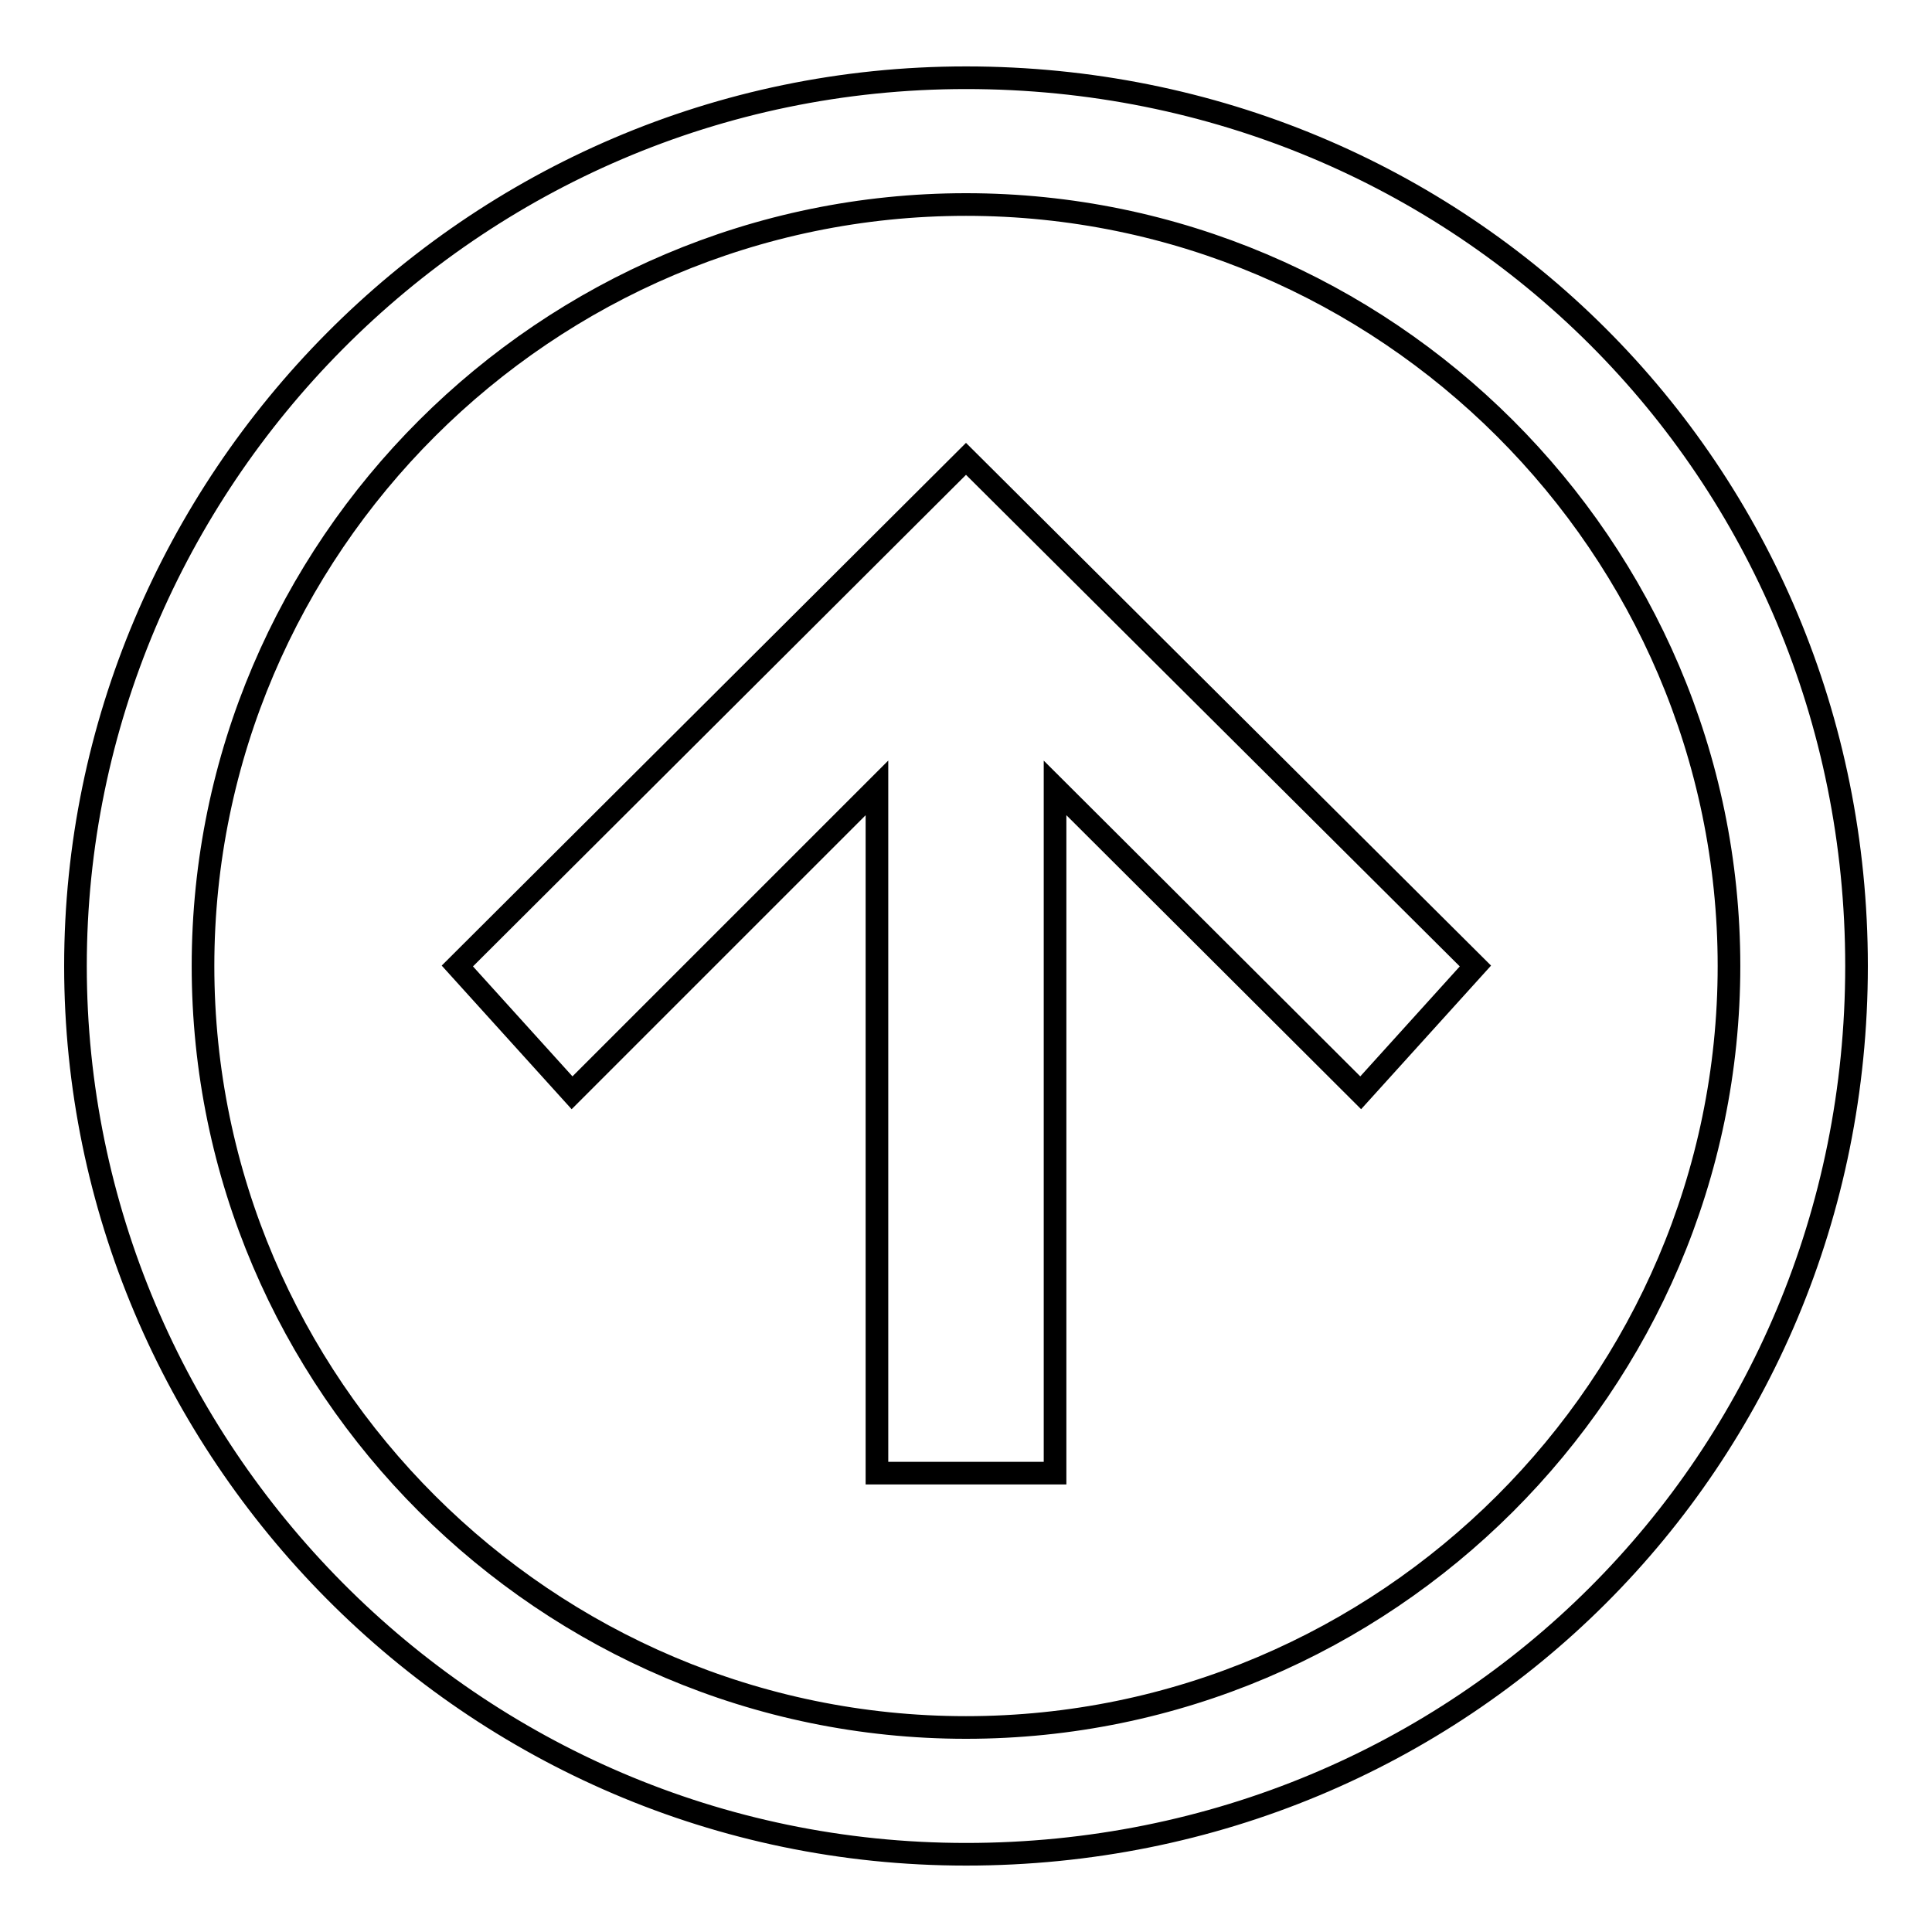 <?xml version="1.0" encoding="utf-8"?>
<!-- Svg Vector Icons : http://www.onlinewebfonts.com/icon -->
<!DOCTYPE svg PUBLIC "-//W3C//DTD SVG 1.1//EN" "http://www.w3.org/Graphics/SVG/1.1/DTD/svg11.dtd">
<svg version="1.1" xmlns="http://www.w3.org/2000/svg" xmlns:xlink="http://www.w3.org/1999/xlink" x="0px" y="0px" viewBox="0 0 256 256" enable-background="new 0 0 256 256" xml:space="preserve">
<g> <path stroke-width="3" fill-opacity="0" stroke="#000000"  d="M128,27.1c55.6,0,101.1,45.4,101.1,100.9S183.6,228.9,128,228.9c-55.6,0-101.1-45.4-101.1-100.9 S72.4,27.1,128,27.1 M128,10.3C62.3,10.3,10,64.1,10,128c0,63.9,52.3,117.7,118,117.7c65.8,0,118-52.1,118-117.7 C246,62.4,193.8,10.3,128,10.3L128,10.3z M139.8,195.2v-90.8l40.5,40.4l15.2-16.8L128,60.8L60.6,128l15.2,16.8l40.4-40.4v90.8 H139.8z"/></g>
</svg>